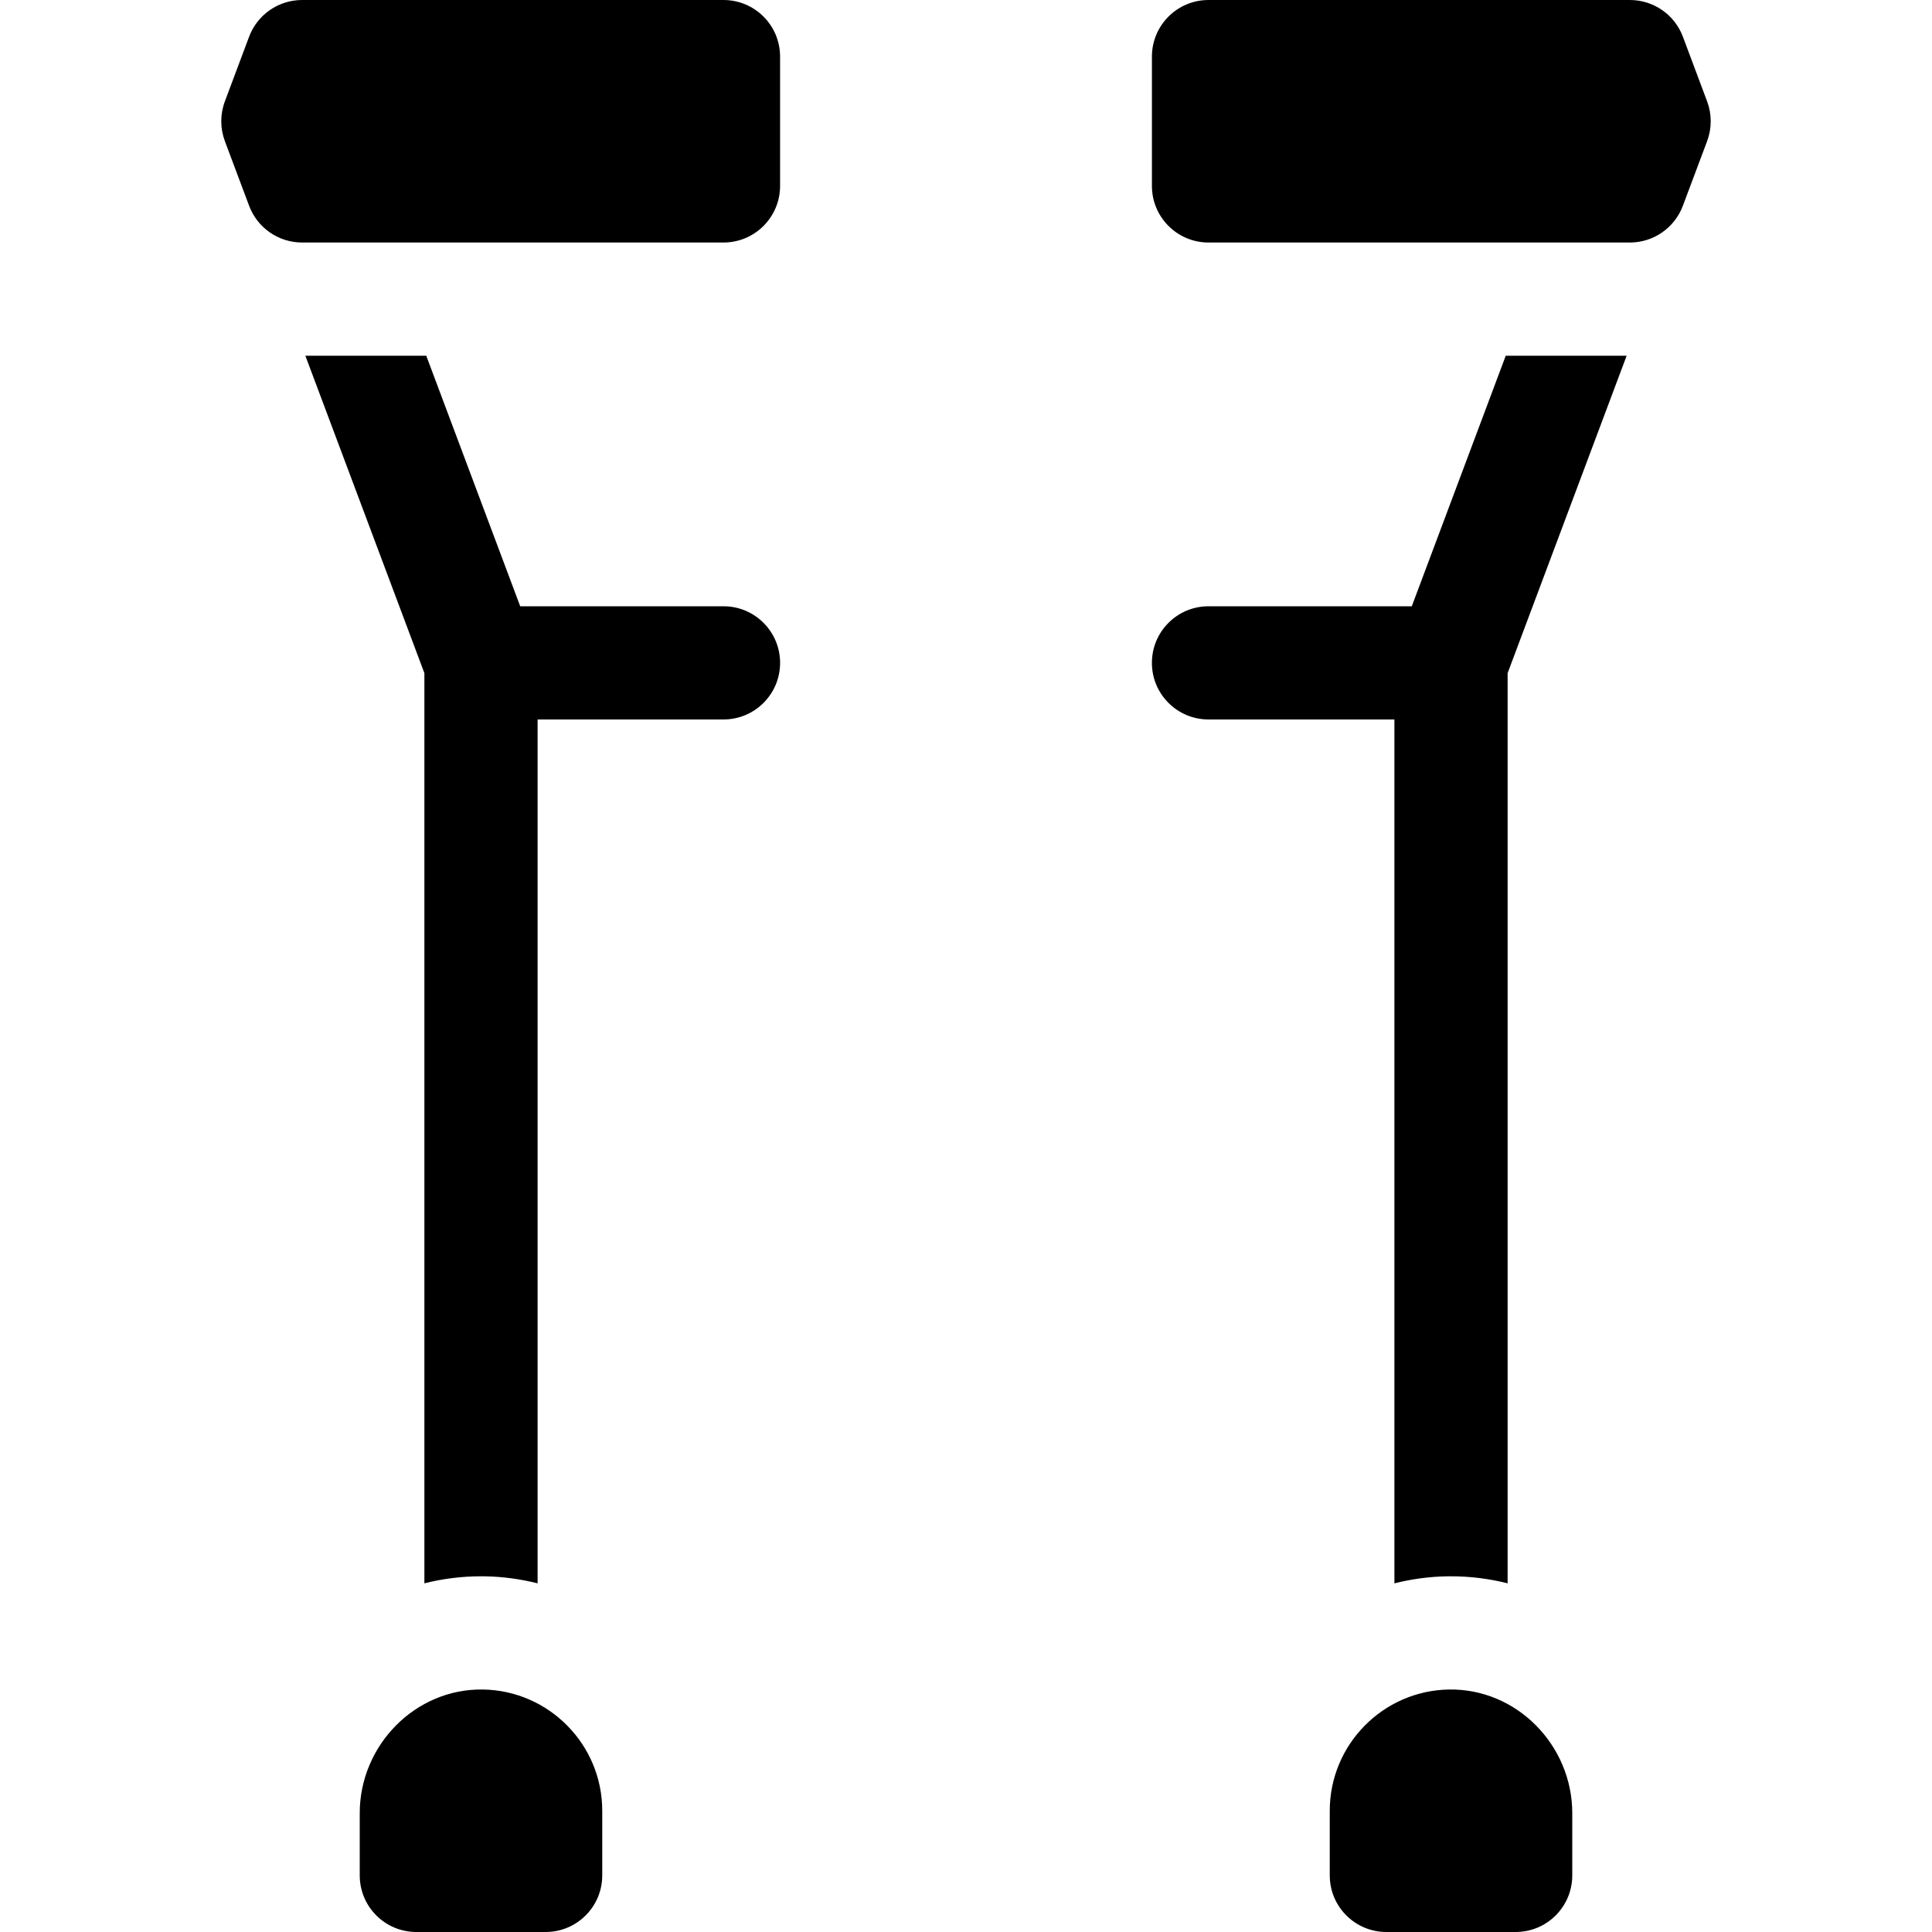 <svg id="Capa_1" enable-background="new 0 0 512 512" height="512" viewBox="0 0 512 512" width="512" xmlns="http://www.w3.org/2000/svg"><path d="m206.73 49.27v-34.27c0-8.284-6.716-15-15-15h-111.67c-6.254 0-11.851 3.88-14.046 9.736l-6.421 17.134c-1.27 3.39-1.27 7.13 0 10.53l6.429 17.139c2.196 5.854 7.792 9.731 14.044 9.731h111.664c8.284 0 15-6.716 15-15z"/><path d="m191.733 160.667h-53.872l-24.898-66.397h-32.04l31.544 84.117v241.21c4.812-1.211 9.841-1.864 15.019-1.864.35 0 .695.003 1.046.009 4.795.082 9.455.735 13.935 1.861v-228.936h49.267c8.284 0 15-6.716 15-15s-6.716-15-15.001-15z"/><path d="m128.022 447.738c-17.976-.306-32.689 14.79-32.689 32.769v16.493c0 8.284 6.716 15 15 15h34.267c8.284 0 15-6.716 15-15v-17.134c0-17.533-14.115-31.831-31.578-32.128z"/><path d="m452.407 26.87-6.421-17.134c-2.195-5.856-7.792-9.736-14.046-9.736h-111.67c-8.284 0-15 6.716-15 15v34.27c0 8.284 6.716 15 15 15h111.663c6.252 0 11.848-3.878 14.044-9.731l6.429-17.139c1.271-3.4 1.271-7.14.001-10.53z"/><path d="m374.138 160.667h-53.872c-8.284 0-15 6.716-15 15s6.716 15 15 15h49.267v228.936c4.479-1.127 9.14-1.78 13.935-1.861.351-.006.697-.009 1.046-.009 5.178 0 10.207.653 15.019 1.864v-241.21l31.544-84.117h-32.04z"/><path d="m383.978 447.738c-17.463.297-31.578 14.595-31.578 32.128v17.134c0 8.284 6.716 15 15 15h34.267c8.284 0 15-6.716 15-15v-16.493c0-17.979-14.713-33.075-32.689-32.769z"/></svg>